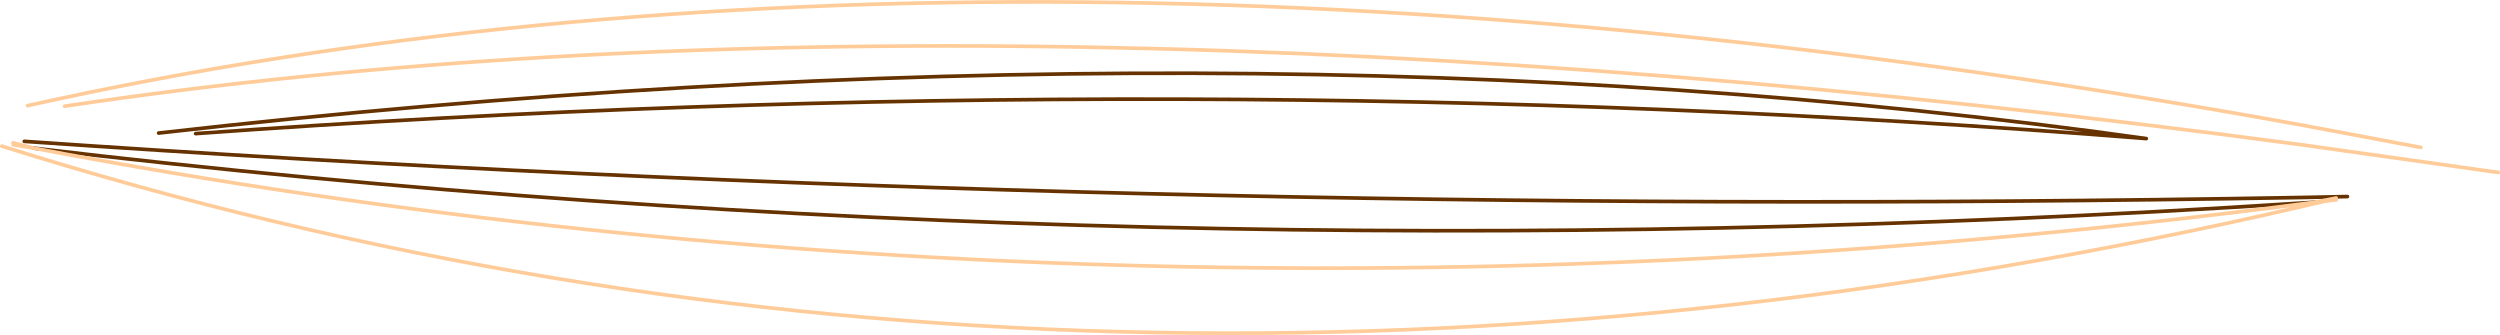 <?xml version="1.0" encoding="UTF-8" standalone="no"?>
<svg xmlns:xlink="http://www.w3.org/1999/xlink" height="91.0px" width="679.2px" xmlns="http://www.w3.org/2000/svg">
  <g transform="matrix(1.0, 0.0, 0.0, 1.0, 44.55, -273.05)">
    <path d="M584.35 328.0 L580.9 328.2 Q262.95 348.75 -35.4 313.3 M-37.95 311.45 Q263.45 332.3 580.9 326.7 L593.2 326.45 M-1.45 309.2 Q290.75 275.95 538.55 310.7 277.3 289.95 8.6 309.35" fill="none" stroke="#663300" stroke-linecap="round" stroke-linejoin="round" stroke-width="1.0"/>
    <path d="M590.15 327.35 L587.1 327.7 580.9 329.15 Q250.8 405.4 -44.05 312.75 M590.15 326.85 L584.35 328.0 587.1 327.7 M-35.4 313.3 Q262.85 369.75 580.9 328.45 L584.35 328.0 M-27.0 301.9 Q223.2 264.55 580.9 312.4 L634.15 319.9 M-37.05 301.75 Q227.7 242.85 580.9 307.05 L613.15 313.1 M-41.0 312.35 L-35.4 313.3 -41.0 311.85" fill="none" stroke="#ffcc99" stroke-linecap="round" stroke-linejoin="round" stroke-width="1.0"/>
  </g>
</svg>
